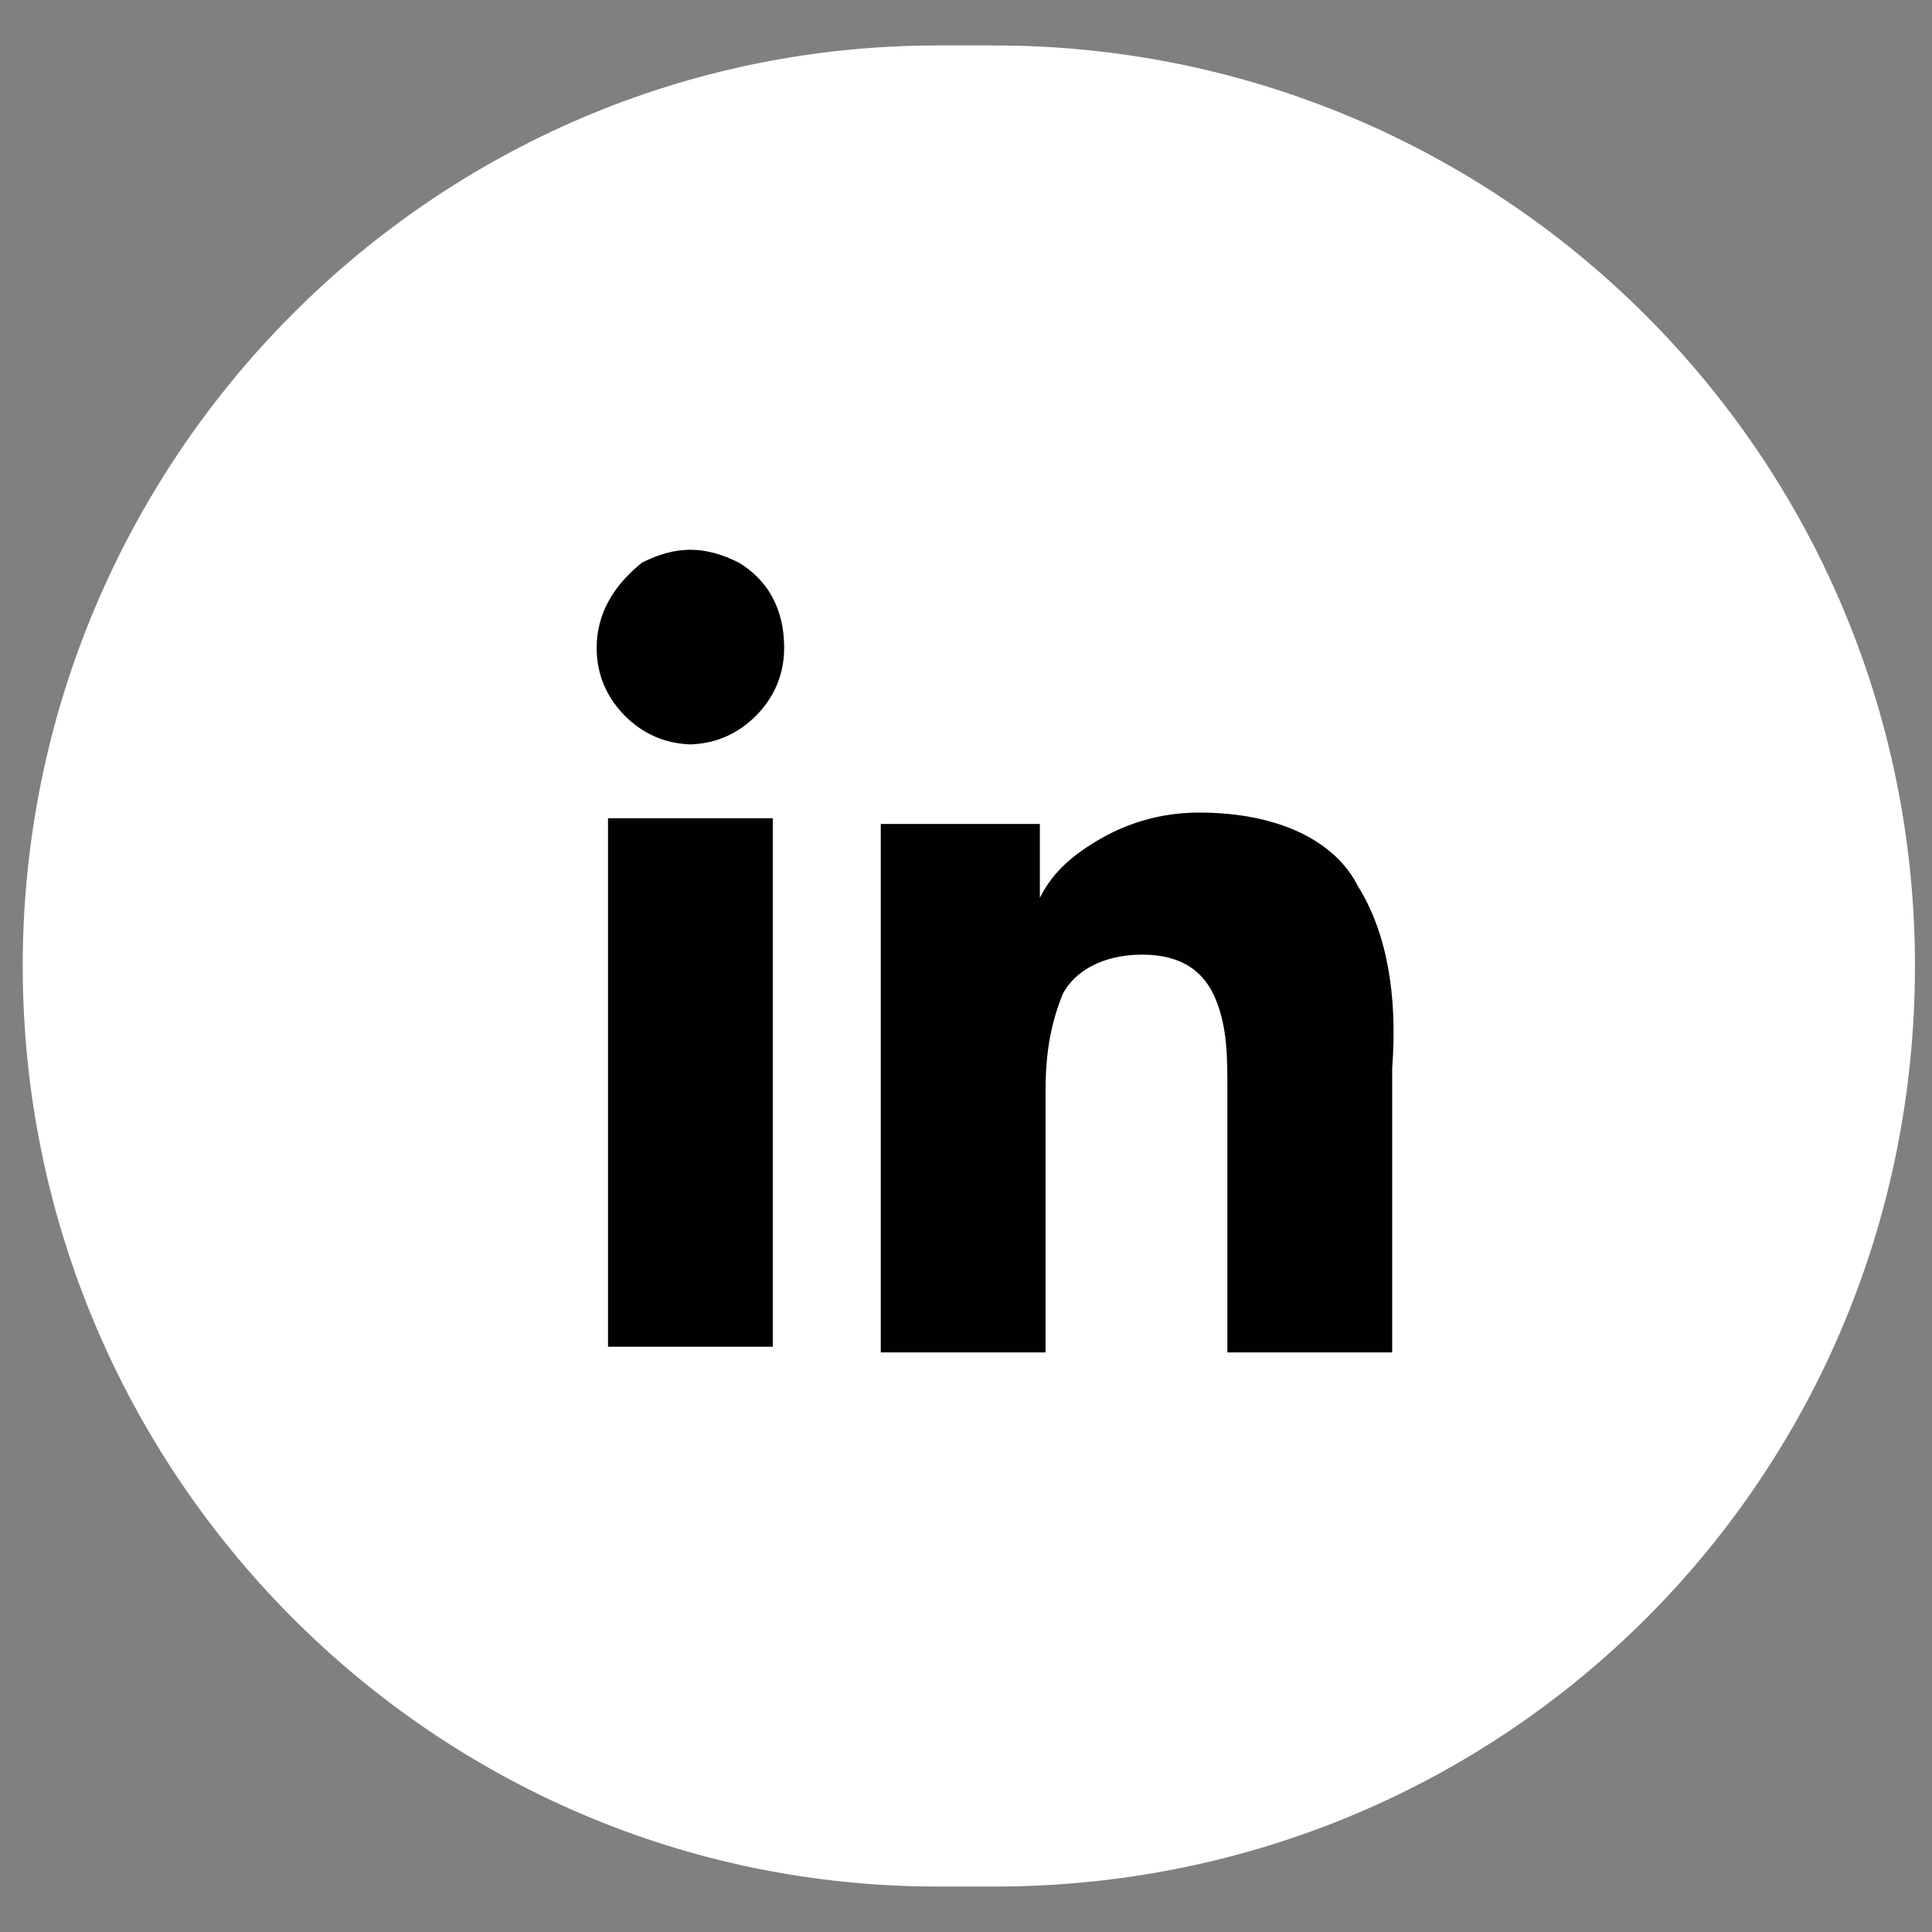 <?xml version="1.0" encoding="UTF-8"?>
<svg id="Layer_1" data-name="Layer 1" xmlns="http://www.w3.org/2000/svg" width="34" height="34" version="1.1" viewBox="0 0 34 34">
  <rect x="0" y="0" width="34" height="34" fill="#808080" stroke="none"/>
  <defs>
    <style>
      .cls-1 {
        fill: #010101;
      }

      .cls-1, .cls-2 {
        stroke-width: 0px;
      }

      .cls-2 {
        fill: #fff;
      }
    </style>
  </defs>
  <path class="cls-2" d="M.4,17C.4,8.1,7.6.8,16.5.8h1c8.9,0,16.2,7.2,16.2,16.2s-7.2,16.2-16.2,16.2h-1C7.6,33.2.4,25.9.4,17Z"/>
  <path class="cls-1" d="M13.6,14.4v9.3h-2.9v-9.3h2.9ZM12.2,13.1c-.5,0-.9-.2-1.2-.5-.3-.3-.5-.7-.5-1.2,0-.6.3-1.1.8-1.5.6-.3,1.1-.3,1.7,0,.5.3.8.8.8,1.5,0,.5-.2.9-.5,1.2-.3.3-.7.5-1.2.5ZM24.5,23.8h-2.9v-4.6c0-.6,0-1.1-.2-1.6-.2-.5-.6-.8-1.3-.8-.7,0-1.2.3-1.4.7-.2.5-.3,1-.3,1.7v4.6h-2.9v-9.3h2.8v1.3h0c.2-.4.5-.7,1-1,.5-.3,1.1-.5,1.8-.5,1.4,0,2.4.5,2.8,1.3.5.8.7,1.9.6,3.2v5.1Z"/>
</svg>